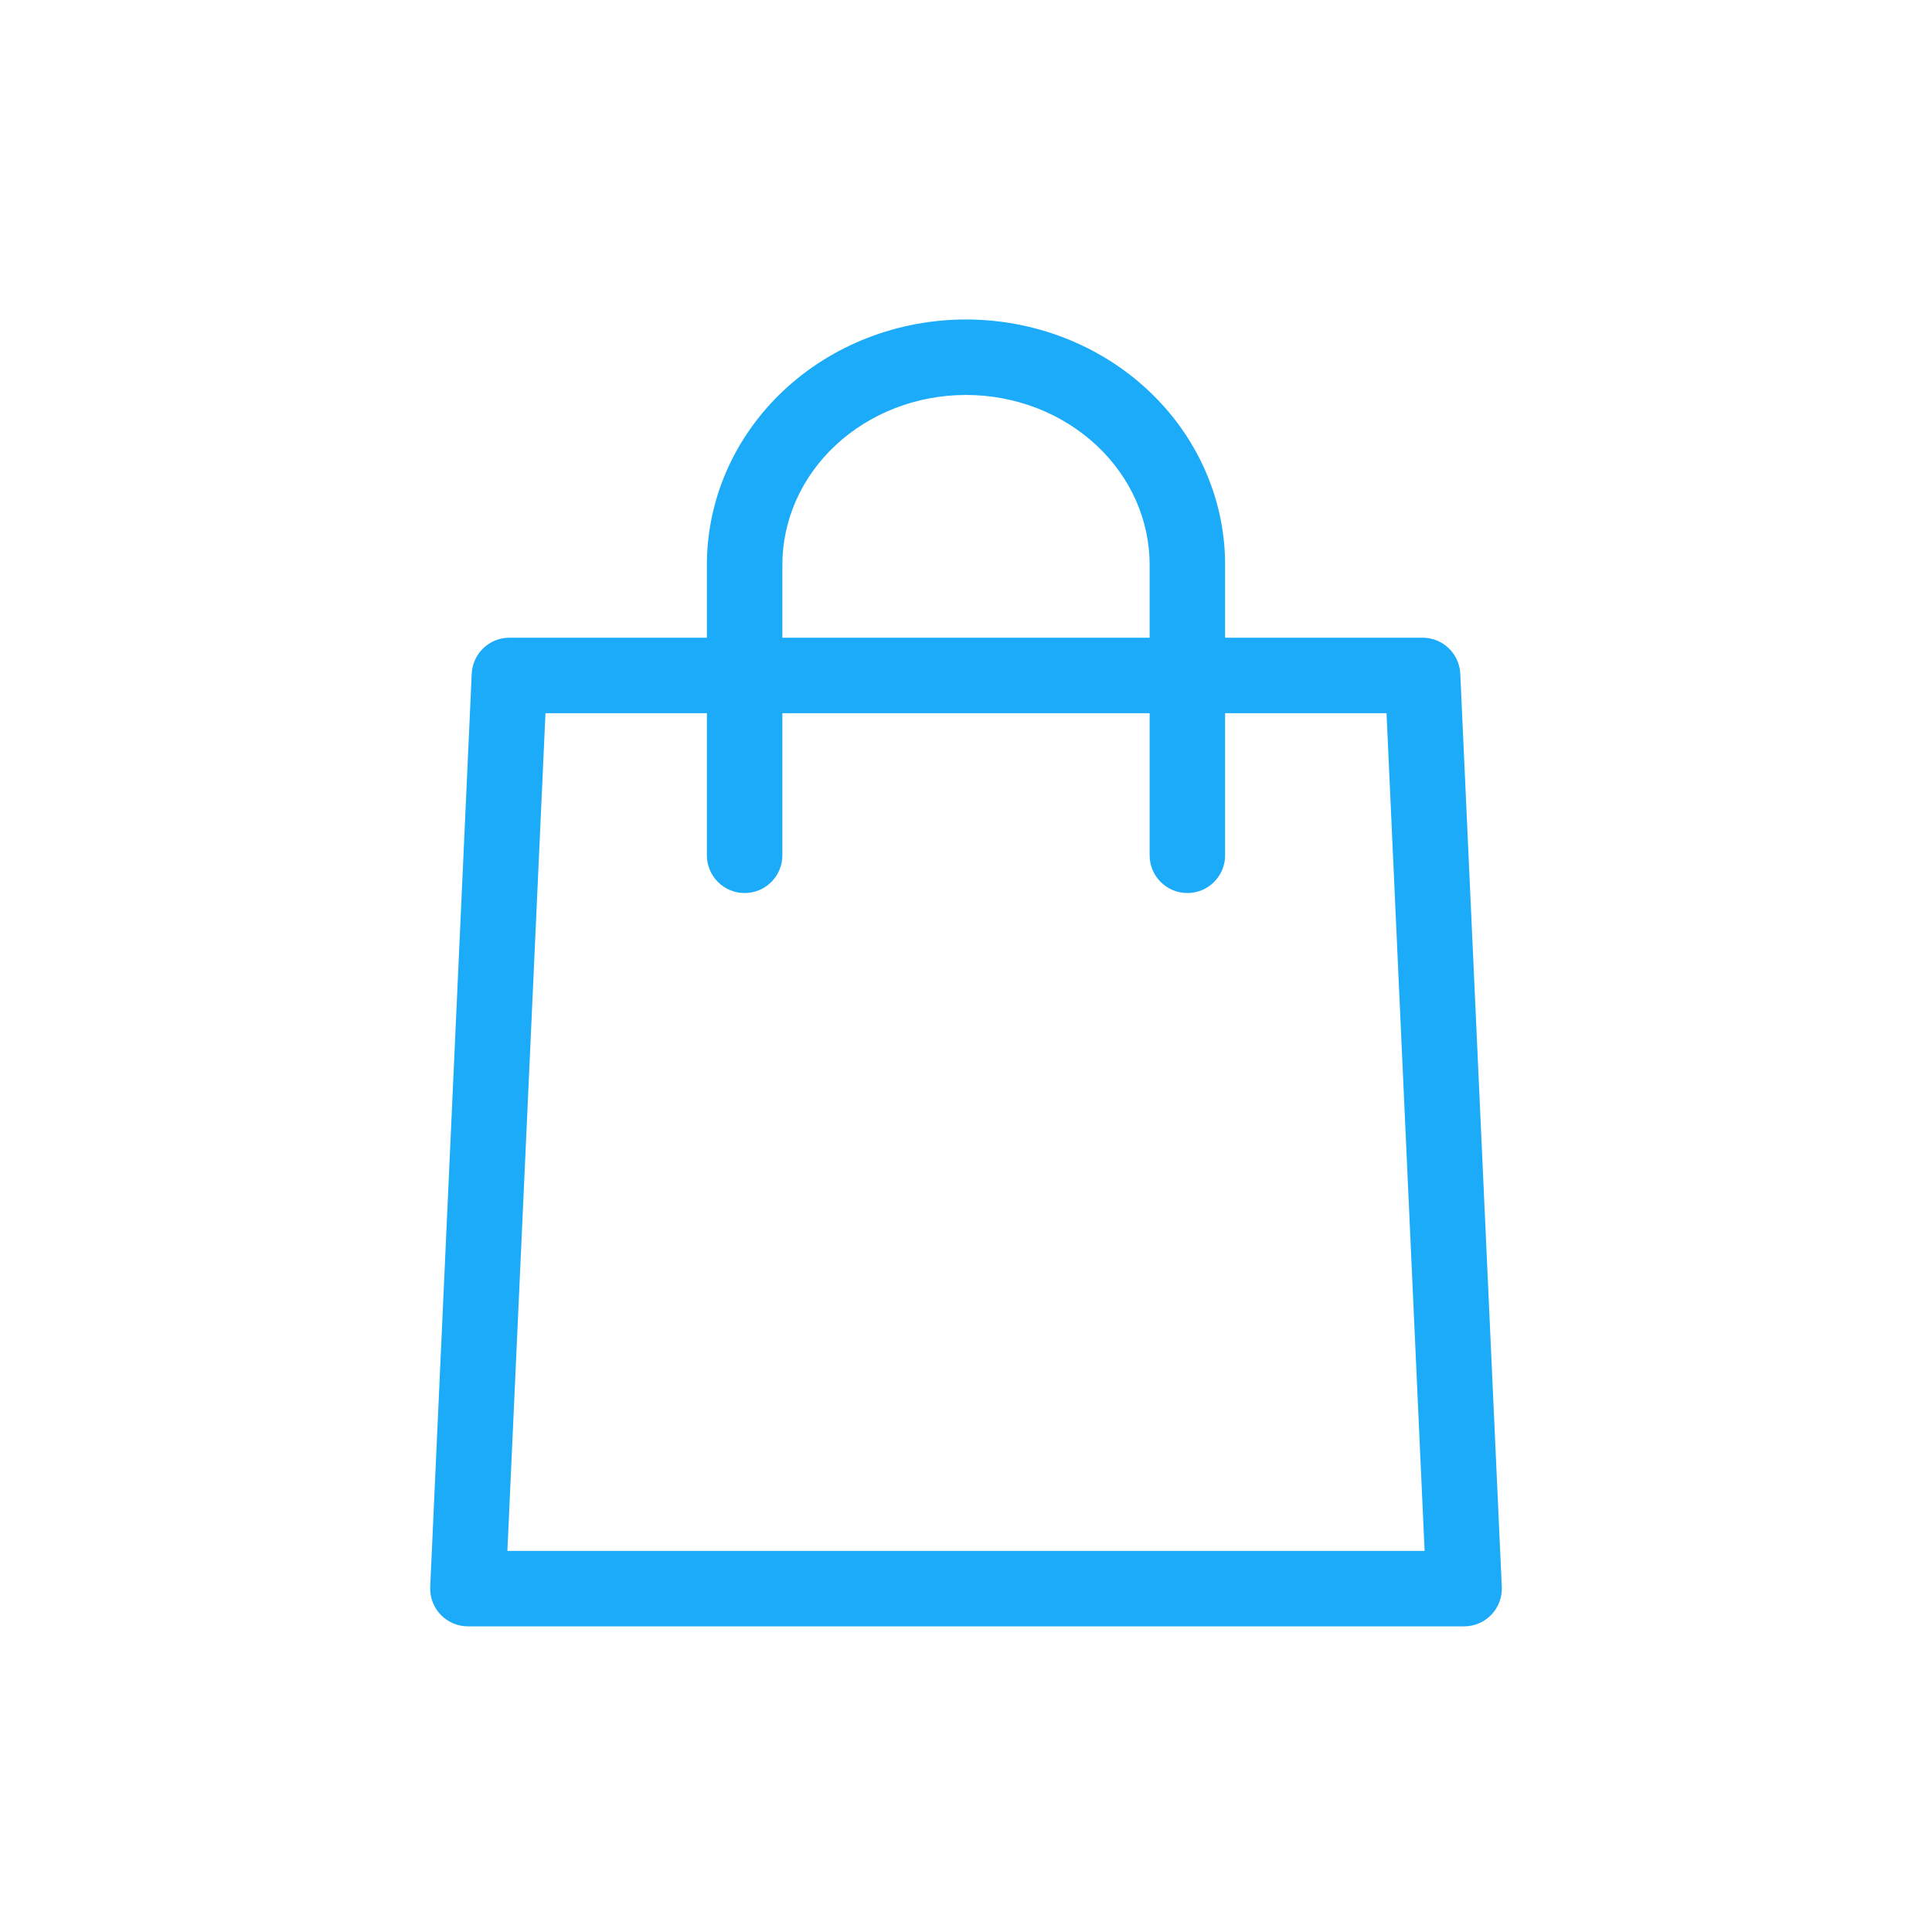 <svg width="80" height="80" viewBox="0 0 80 80" fill="none" xmlns="http://www.w3.org/2000/svg">
<g clip-path="url(#clip0)">
<path fill-rule="evenodd" clip-rule="evenodd" d="M19.533 27.898C19.571 27.063 20.258 26.406 21.094 26.406H58.906C59.742 26.406 60.429 27.063 60.467 27.898L62.186 65.71C62.205 66.137 62.05 66.552 61.755 66.861C61.46 67.169 61.052 67.344 60.625 67.344H19.375C18.948 67.344 18.54 67.169 18.245 66.861C17.951 66.552 17.795 66.137 17.814 65.71L19.533 27.898ZM22.587 29.531L21.01 64.219H58.99L57.413 29.531H22.587Z" fill="#1BABF9"/>
<path fill-rule="evenodd" clip-rule="evenodd" d="M40 16.354C37.952 16.354 36.006 17.118 34.587 18.449C33.171 19.776 32.396 21.554 32.396 23.386V35.417C32.396 36.28 31.696 36.979 30.833 36.979C29.97 36.979 29.271 36.28 29.271 35.417V23.386C29.271 20.658 30.427 18.065 32.449 16.169C34.468 14.276 37.186 13.229 40 13.229C41.395 13.229 42.779 13.487 44.074 13.989C45.368 14.492 46.55 15.231 47.55 16.169C48.551 17.107 49.35 18.226 49.898 19.465C50.446 20.705 50.729 22.037 50.729 23.386V35.417C50.729 36.28 50.029 36.979 49.167 36.979C48.304 36.979 47.604 36.28 47.604 35.417V23.386C47.604 22.477 47.413 21.574 47.04 20.728C46.666 19.882 46.115 19.107 45.413 18.449C44.711 17.791 43.872 17.264 42.942 16.902C42.012 16.541 41.012 16.354 40 16.354Z" fill="#1BABF9"/>
</g>
<defs>
<clipPath id="clip0">
<rect width="55" height="55" fill="white" transform="translate(12.5 12.5)"/>
</clipPath>
</defs>
</svg>
